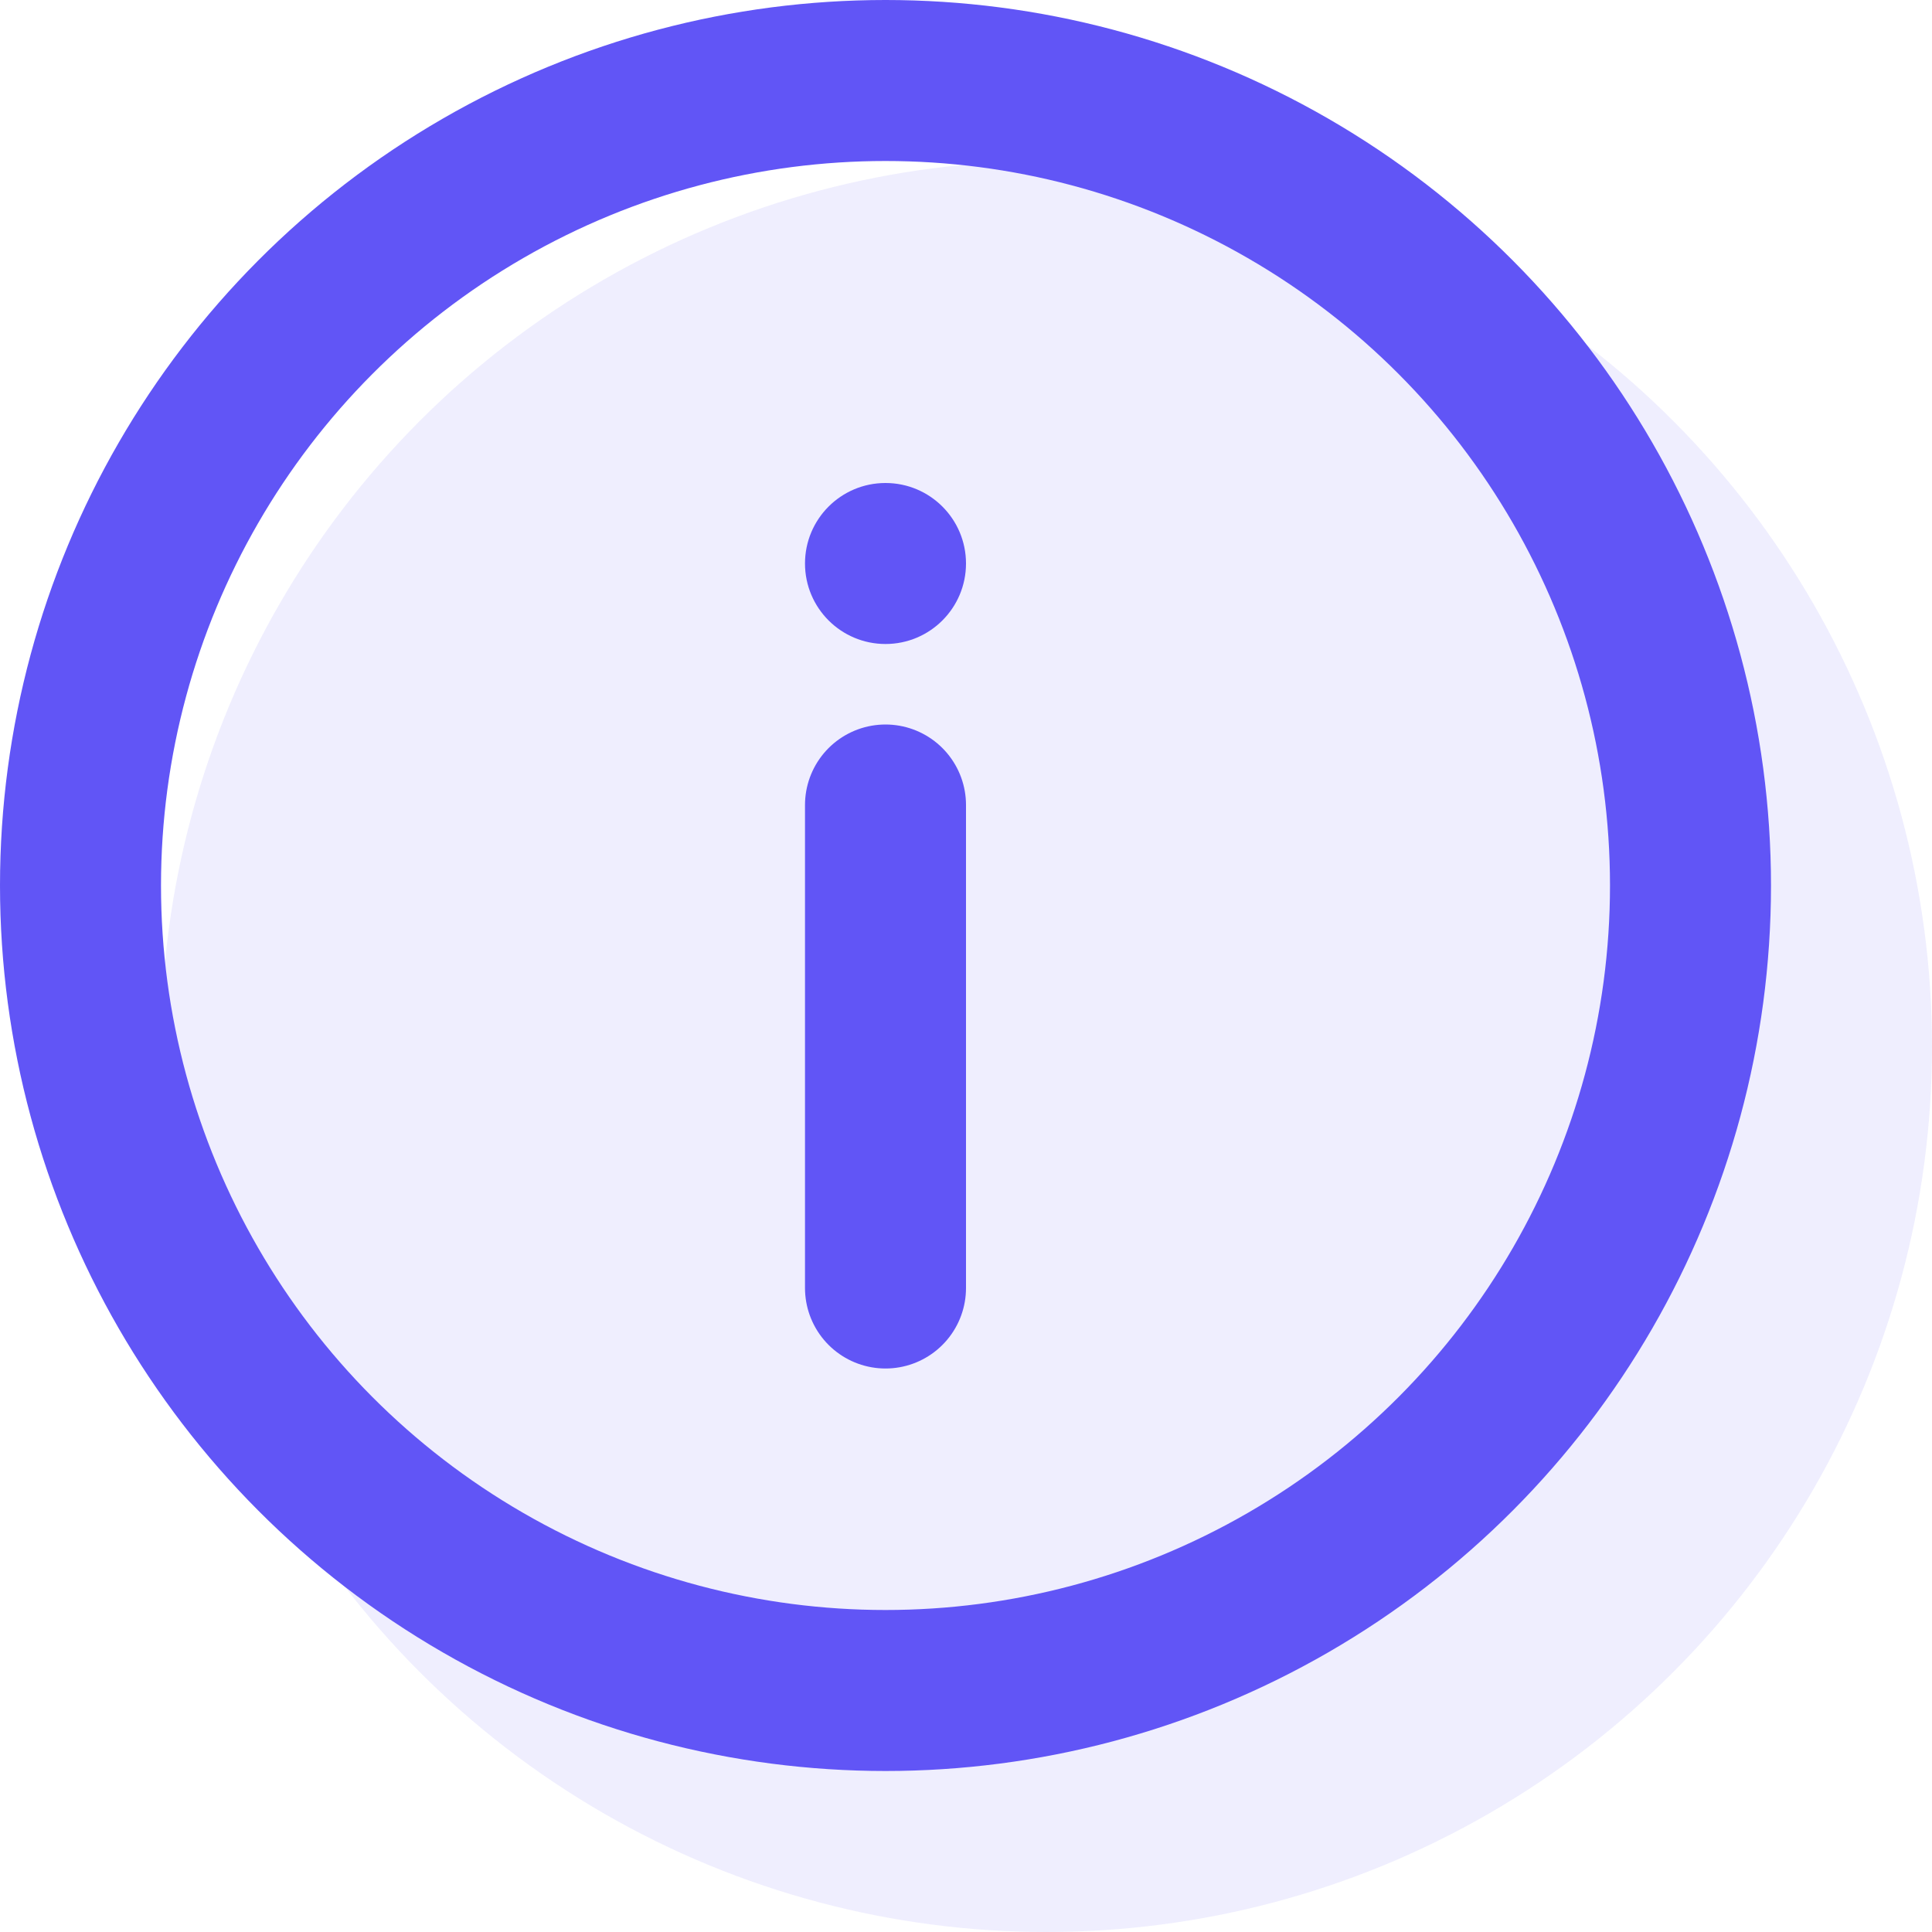 <?xml version="1.0" encoding="UTF-8"?>
<svg xmlns="http://www.w3.org/2000/svg" width="24" height="24" viewBox="0 0 24 24" fill="none">
  <g clip-path="url(#clip0_2835_78370)">
    <circle opacity="0.1" cx="13" cy="13" r="11" fill="#6155F6"></circle>
    <circle cx="11" cy="11" r="10" stroke="#6155F6" stroke-width="2"></circle>
    <line x1="11" y1="10" x2="11" y2="16" stroke="#6155F6" stroke-width="2" stroke-linecap="round"></line>
    <circle cx="11" cy="7" r="1" fill="#6155F6"></circle>
  </g>
  <defs>
    <clipPath id="clip0_2835_78370">
      <rect width="24" height="24" fill="white"></rect>
    </clipPath>
  </defs>
</svg>
